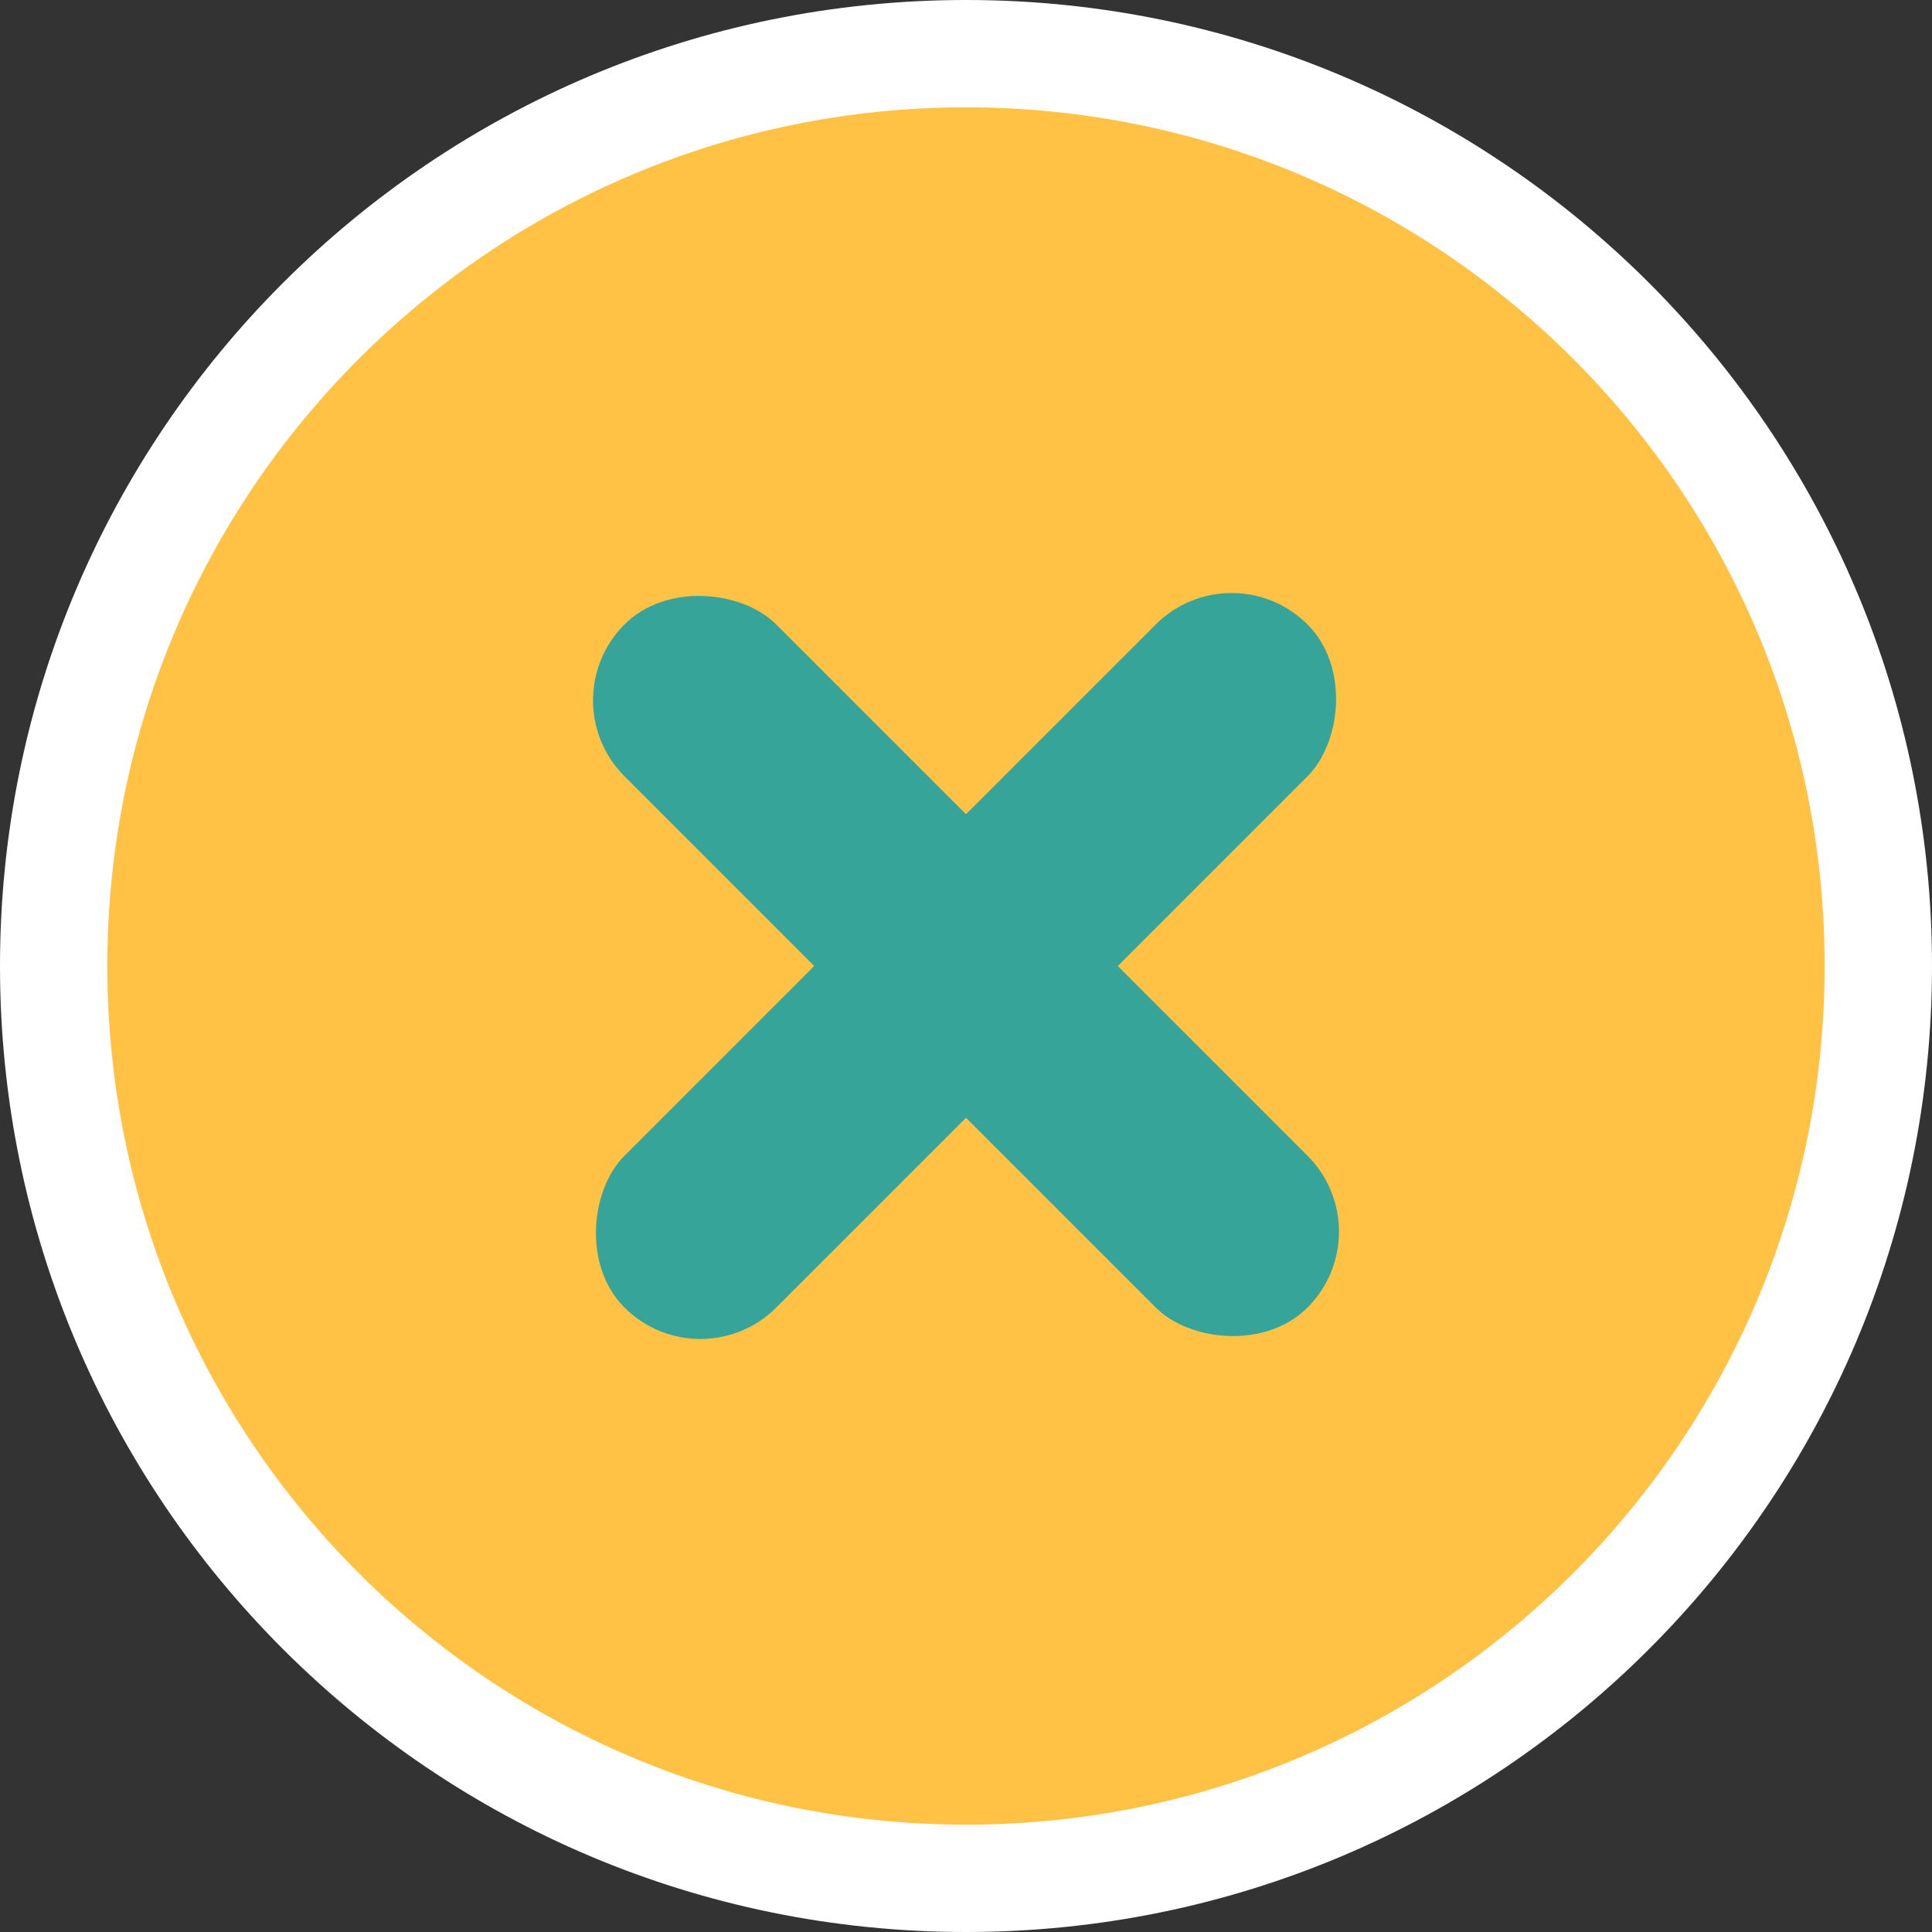<?xml version="1.0" encoding="UTF-8"?>
<svg width="34px" height="34px" viewBox="0 0 34 34" version="1.1" xmlns="http://www.w3.org/2000/svg" xmlns:xlink="http://www.w3.org/1999/xlink">
    <rect x="0" y="0" width="34" height="34" fill="#333333" stroke="none"/>
    <!-- Generator: sketchtool 48.2 (47327) - http://www.bohemiancoding.com/sketch -->
    <title>01AEDF3F-E81B-4288-9430-D50D0B8686FB</title>
    <desc>Created with sketchtool.</desc>
    <defs></defs>
    <g id="Configuratore---step-04" stroke="none" stroke-width="1" fill="none" fill-rule="evenodd" transform="translate(-33, -10)">
        <g id="icons/close" transform="translate(33, 10)">
            <g id="Group">
                <path d="M17,34 C7.611,34 0,26.389 0,17 C0,7.611 7.611,0 17,0 C26.389,0 34,7.611 34,17 C34,26.389 26.389,34 17,34 Z" id="Path" fill="#FFFFFF"></path>
                <path d="M17,32.111 C25.346,32.111 32.111,25.346 32.111,17 C32.111,8.654 25.346,1.889 17,1.889 C8.654,1.889 1.889,8.654 1.889,17 C1.889,25.346 8.654,32.111 17,32.111 Z" id="Oval" fill="#FFC244" fill-rule="nonzero"></path>
                <g id="Group-2" transform="translate(17, 17) rotate(-45) translate(-17, -17) translate(8.5, 8.5)" fill="#37A49A">
                    <rect id="Rectangle-2" x="6.611" y="0" width="3.778" height="17" rx="1.889"></rect>
                    <rect id="Rectangle-2-Copy" transform="translate(8.5, 8.5) rotate(-270) translate(-8.5, -8.5) " x="6.611" y="0" width="3.778" height="17" rx="1.889"></rect>
                </g>
            </g>
        </g>
    </g>
</svg>
